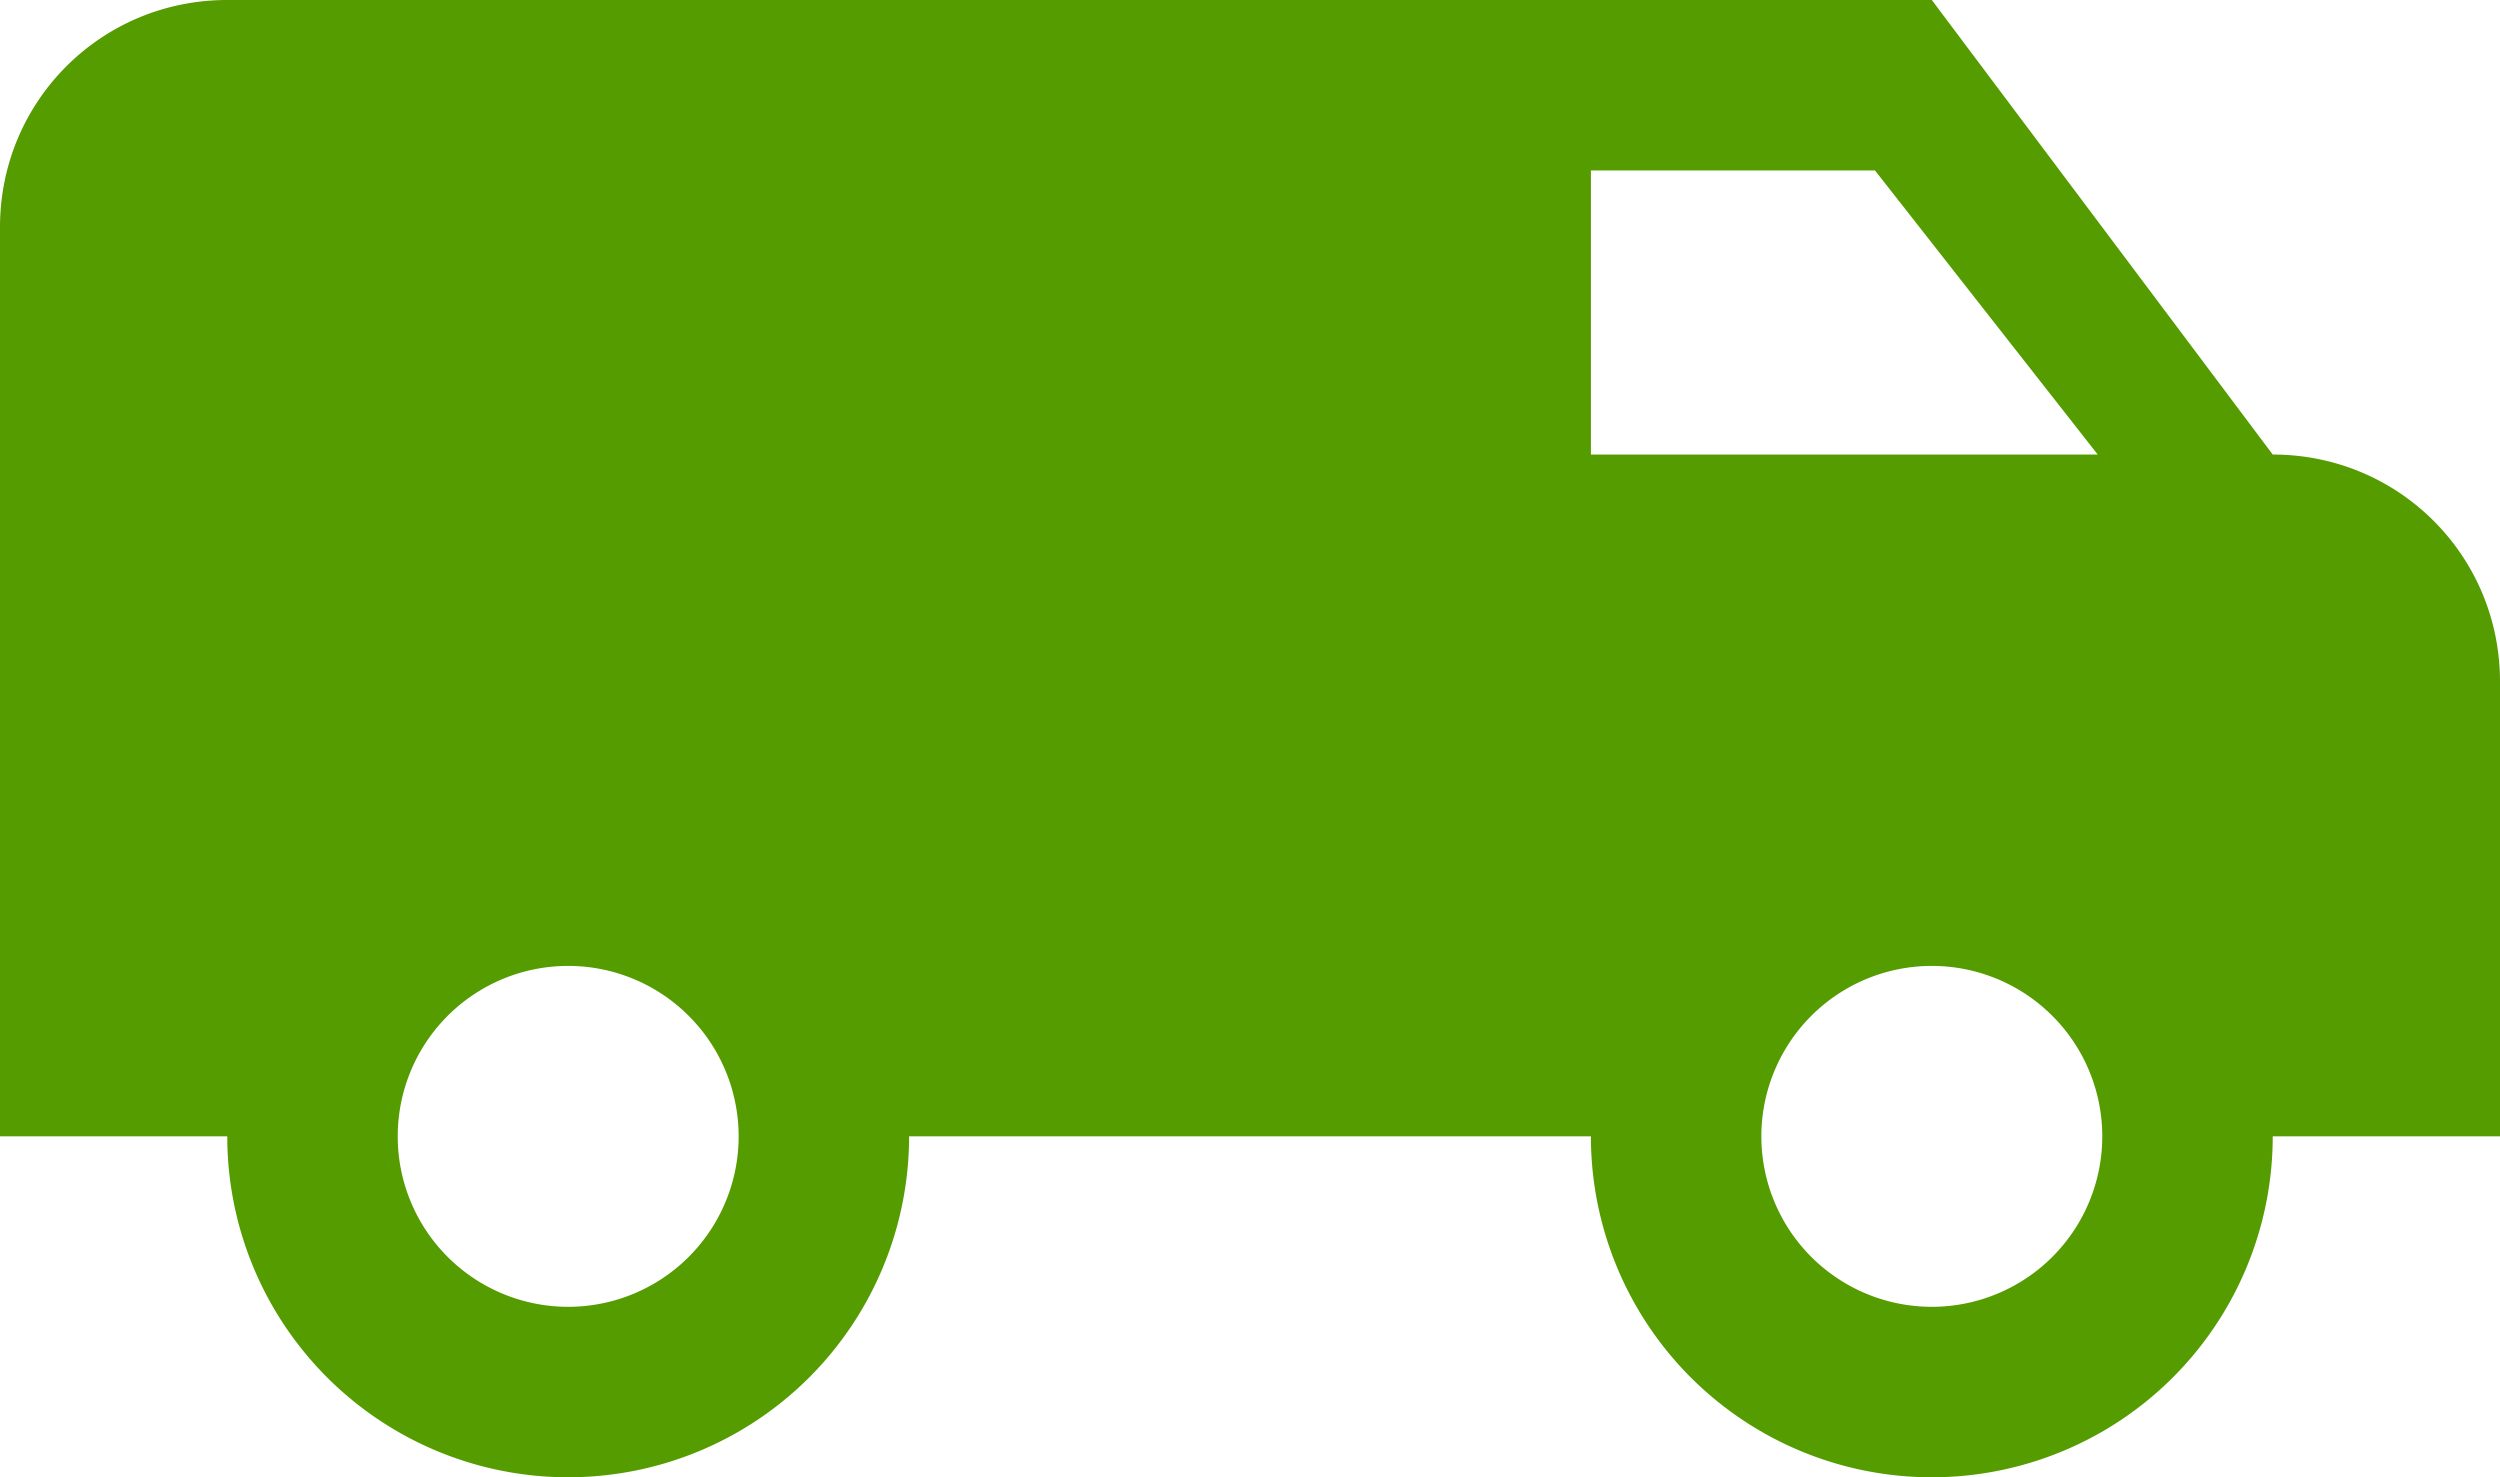 <svg xmlns="http://www.w3.org/2000/svg" viewBox="0 0 22 13" width="22" height="13"><path fill="#549C00" fill-rule="nonzero" stroke="none" stroke-width="1" d="M2 0C.89 0 0 .89 0 2v8h2a3 3 0 0 0 6 0h6a3 3 0 0 0 6 0h2V6c0-1.11-.89-2-2-2l-3-4H2Zm12 1.5h2.5L18.46 4H14V1.5Zm-9 7a1.5 1.5 0 1 1 0 3 1.5 1.5 0 0 1 0-3Zm12 0a1.5 1.5 0 1 1 0 3 1.5 1.5 0 0 1 0-3Z" transform="translate(-1216 -1501) translate(1216 1501)"/></svg>
